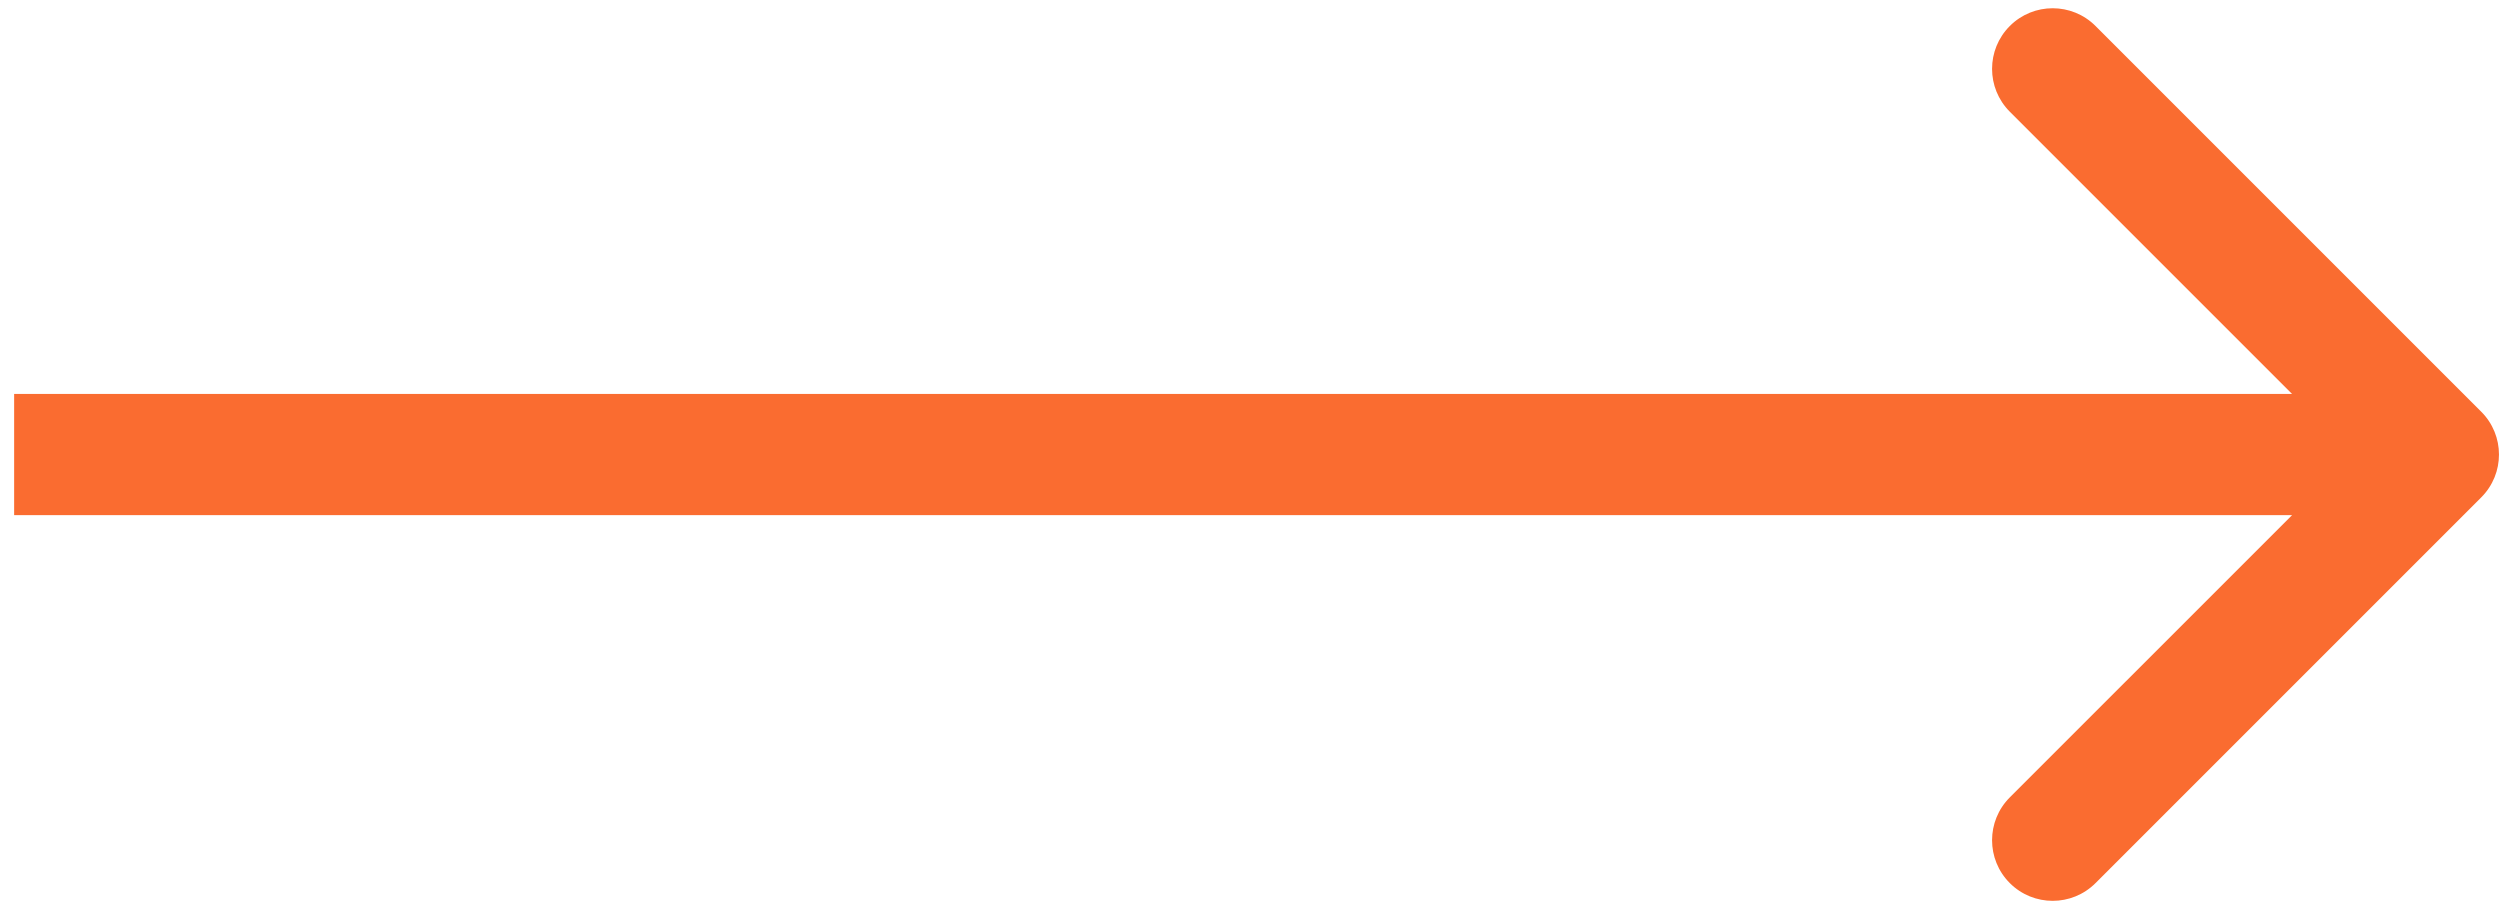 <?xml version="1.0" encoding="UTF-8"?> <svg xmlns="http://www.w3.org/2000/svg" width="165" height="60" viewBox="0 0 165 60" fill="none"> <path d="M163.761 32.828C165.323 31.266 165.323 28.734 163.761 27.172L138.305 1.716C136.743 0.154 134.21 0.154 132.648 1.716C131.086 3.278 131.086 5.81 132.648 7.373L155.276 30L132.648 52.627C131.086 54.19 131.086 56.722 132.648 58.284C134.21 59.846 136.743 59.846 138.305 58.284L163.761 32.828ZM0.933 34H160.933V26H0.933V34Z" fill="#FA6C30"></path> </svg> 